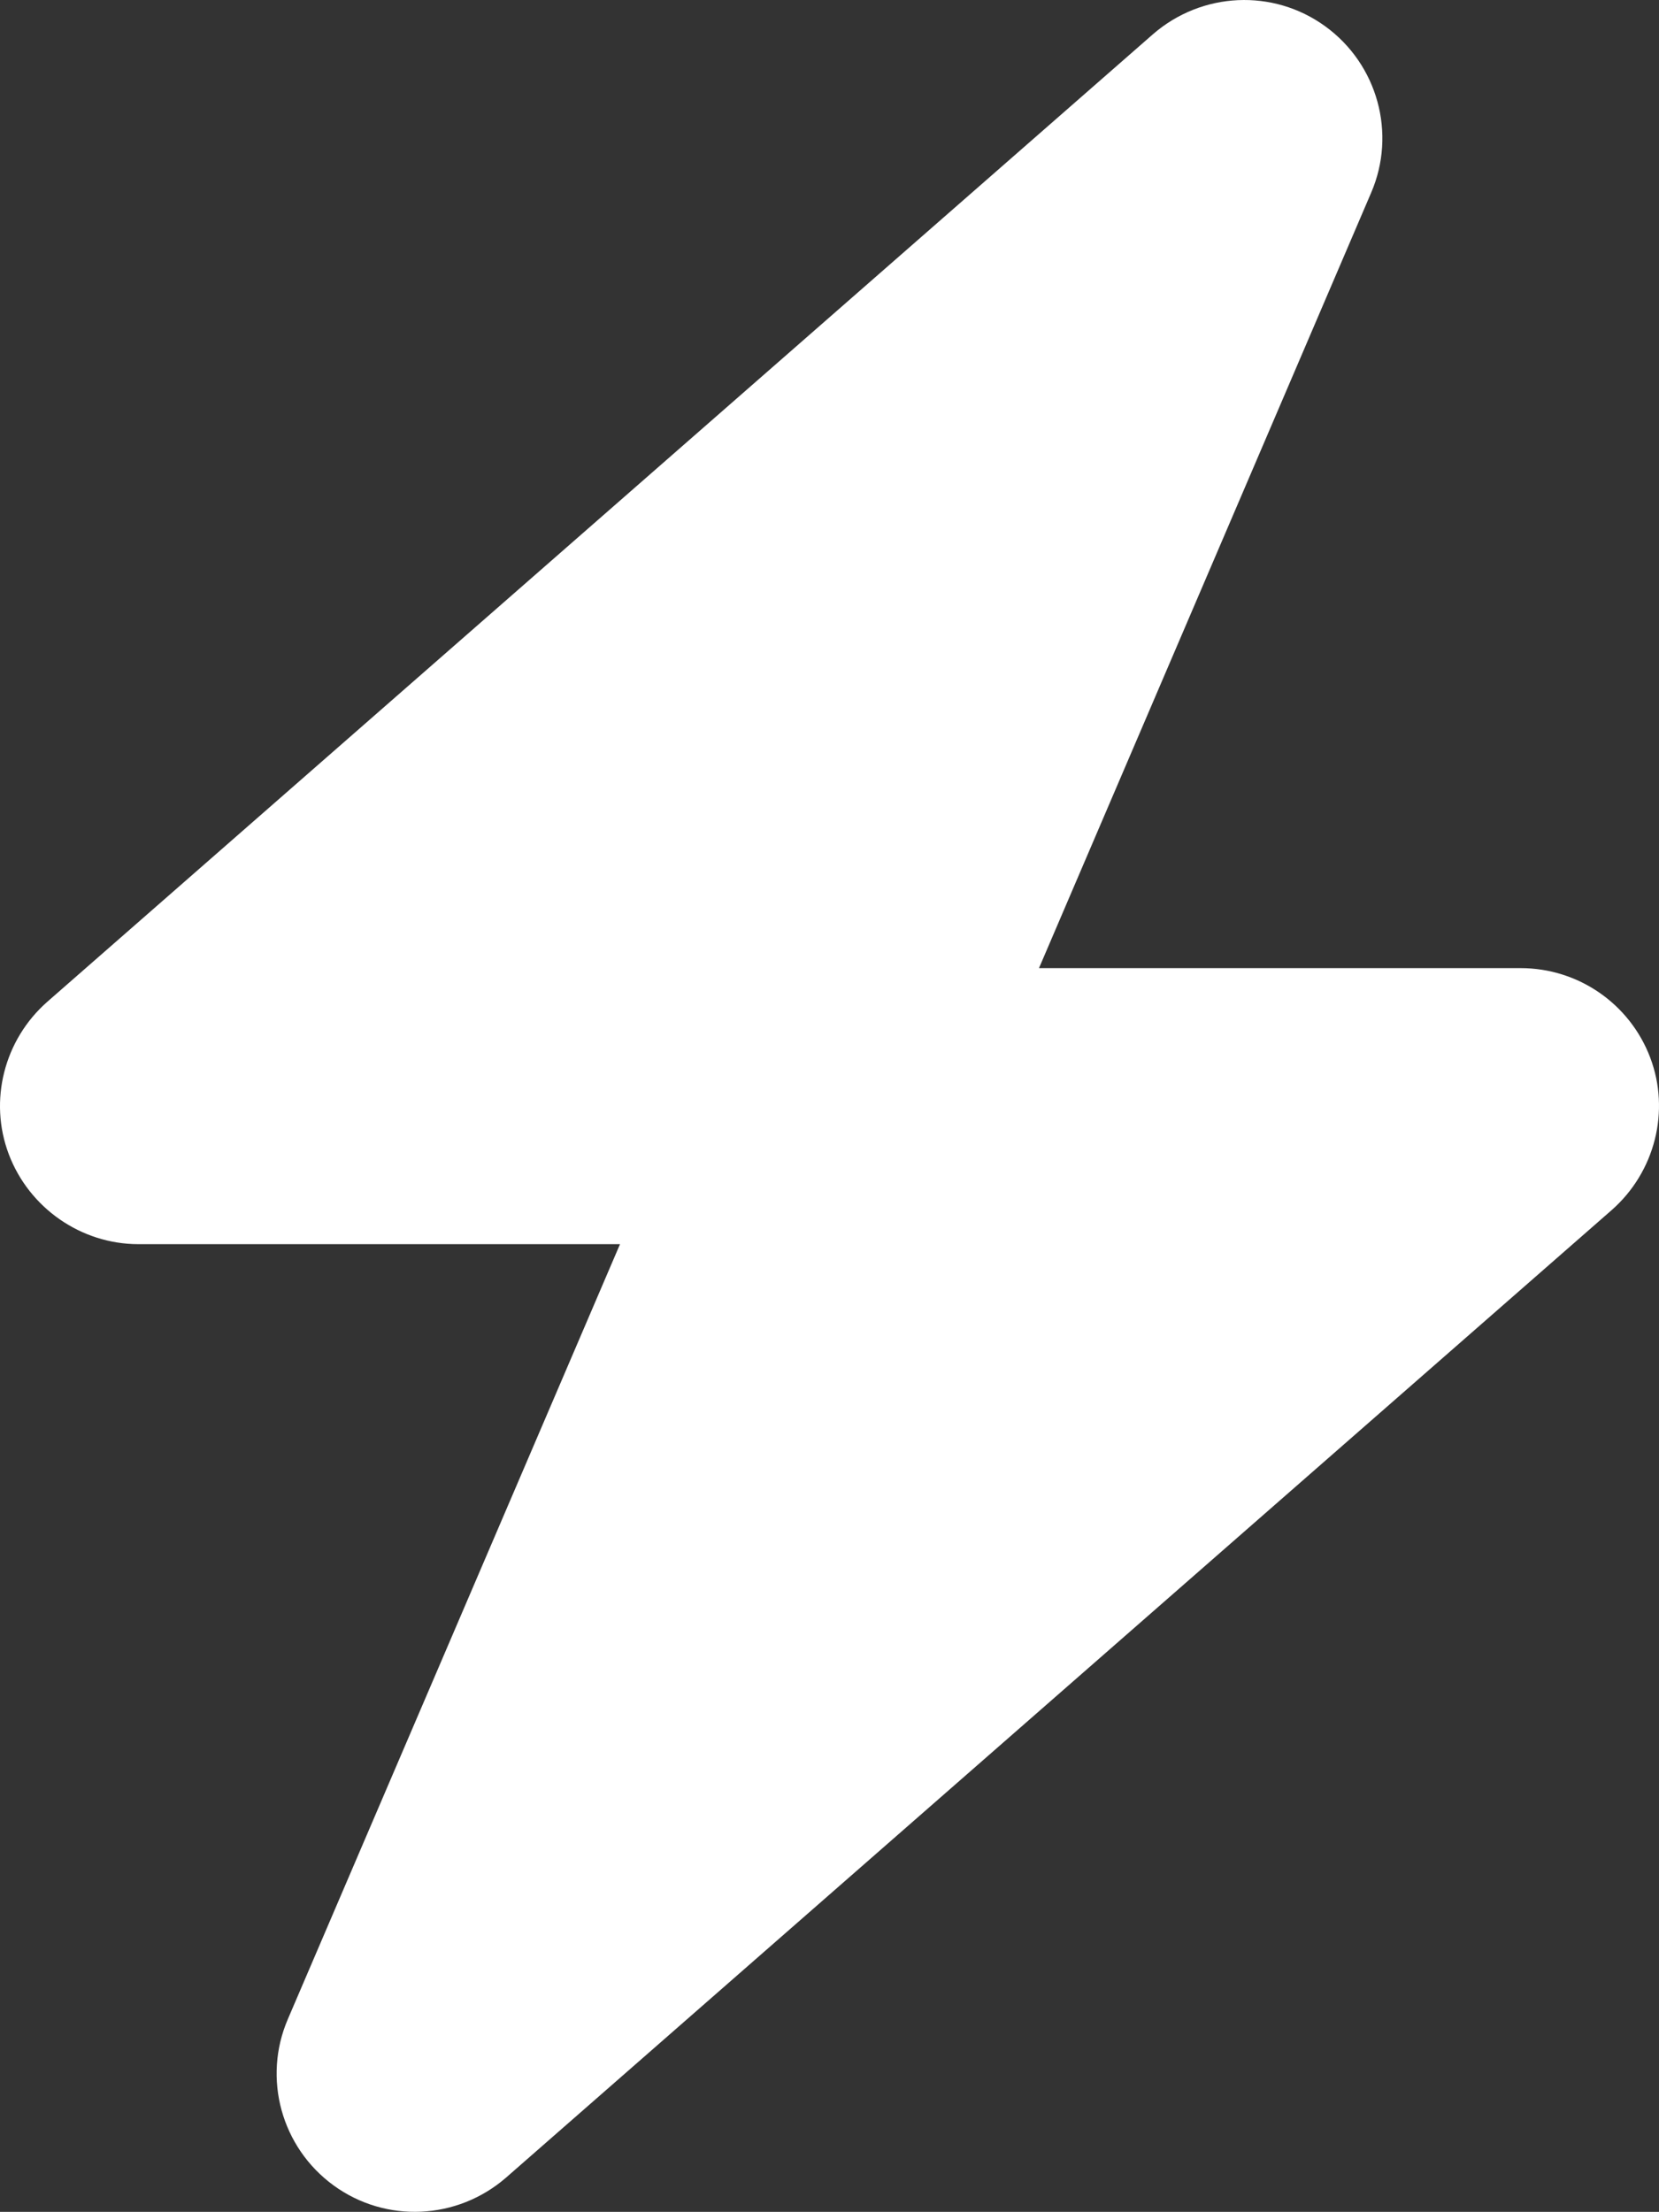 <?xml version="1.0" encoding="UTF-8"?>
<svg xmlns="http://www.w3.org/2000/svg" id="Ebene_2" viewBox="0 0 384.08 512.02">
  <rect x="0" y="0" width="384.08" height="512.02" fill="#333333" stroke="none"/>
  <defs>
    <style>.cls-1{fill:#fff;}</style>
  </defs>
  <g id="Ebene_1-2">
    <path class="cls-1" d="m317.44,44.61c5.9-13.7,1.5-29.7-10.6-38.5s-28.6-8-39.9,1.8L10.94,231.91c-10,8.8-13.6,22.9-8.9,35.3,4.7,12.4,16.7,20.8,30,20.8h111.5l-76.9,179.4c-5.9,13.7-1.5,29.7,10.6,38.5,12.1,8.8,28.6,8,39.9-1.8l256-224c10-8.8,13.6-22.9,8.9-35.3s-16.6-20.7-30-20.7h-111.5l76.9-179.5Z"></path>
  </g>
</svg>
